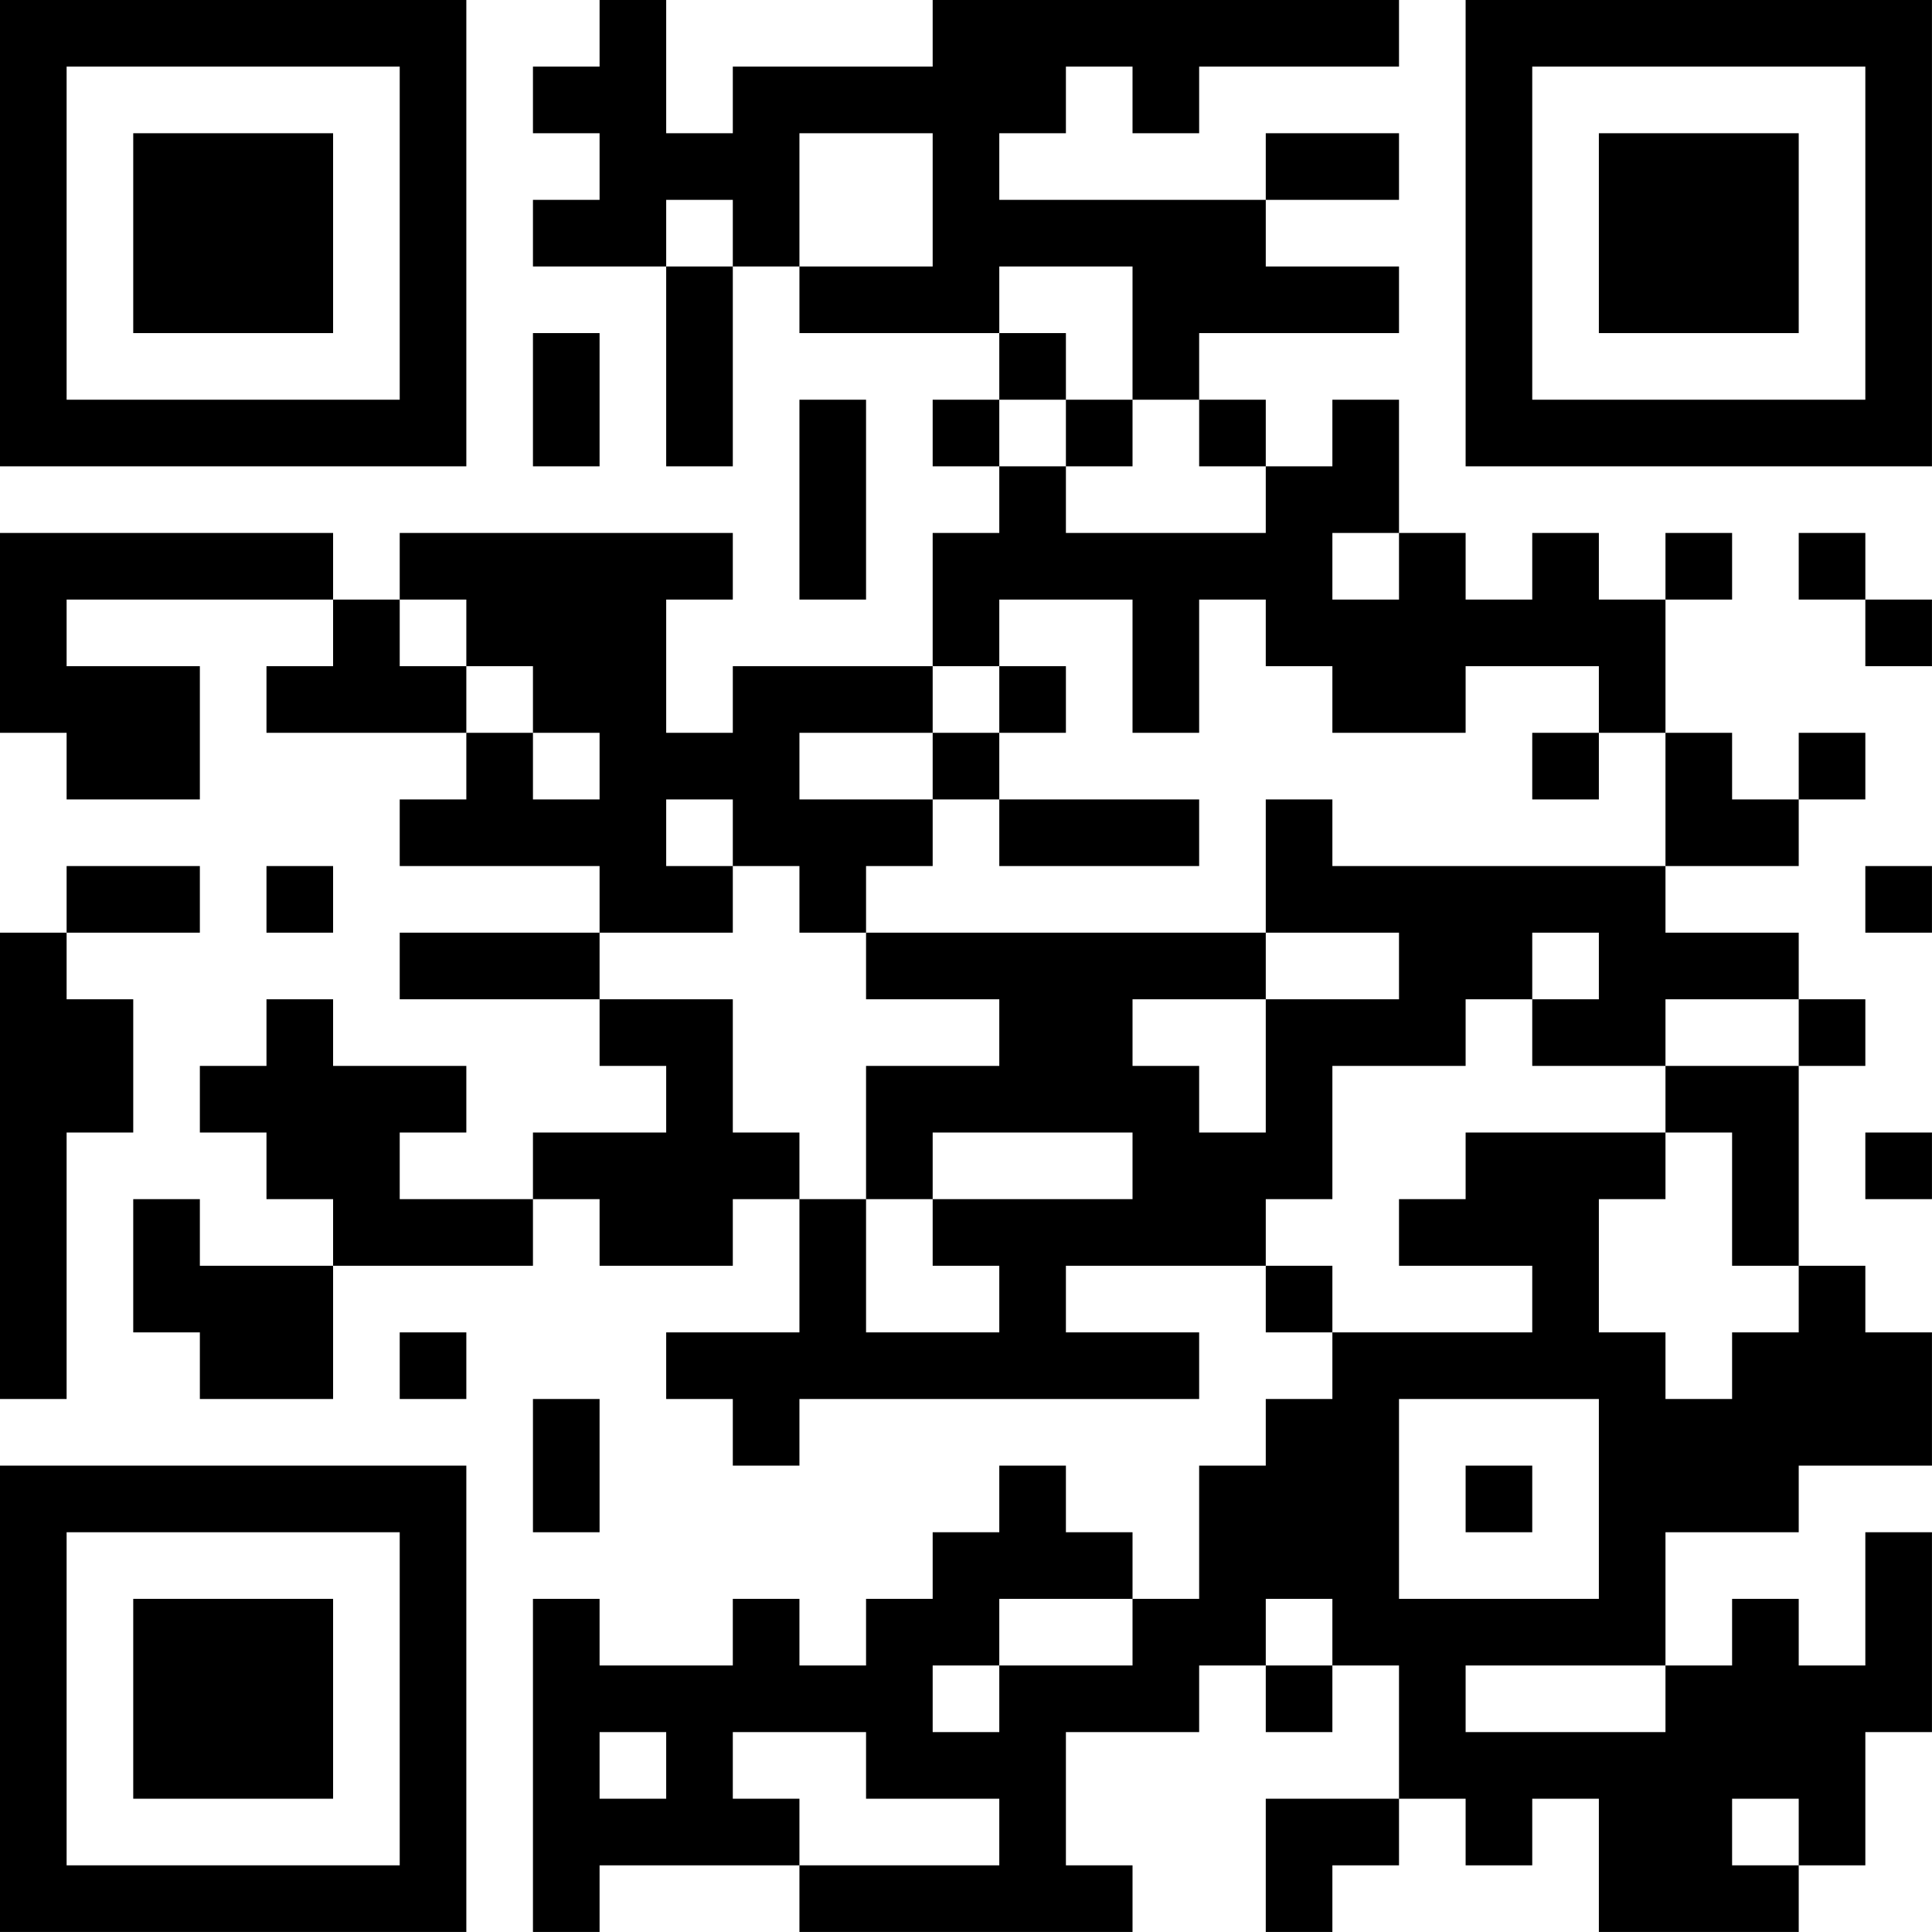<?xml version="1.0" encoding="UTF-8"?>
<svg xmlns="http://www.w3.org/2000/svg" version="1.1" width="500" height="500" viewBox="0 0 500 500"><rect x="0" y="0" width="500" height="500" fill="#ffffff"/><g transform="scale(17.241)"><g transform="translate(0,0)"><path fill-rule="evenodd" d="M9 0L9 1L8 1L8 2L9 2L9 3L8 3L8 4L10 4L10 7L11 7L11 4L12 4L12 5L15 5L15 6L14 6L14 7L15 7L15 8L14 8L14 10L11 10L11 11L10 11L10 9L11 9L11 8L6 8L6 9L5 9L5 8L0 8L0 11L1 11L1 12L3 12L3 10L1 10L1 9L5 9L5 10L4 10L4 11L7 11L7 12L6 12L6 13L9 13L9 14L6 14L6 15L9 15L9 16L10 16L10 17L8 17L8 18L6 18L6 17L7 17L7 16L5 16L5 15L4 15L4 16L3 16L3 17L4 17L4 18L5 18L5 19L3 19L3 18L2 18L2 20L3 20L3 21L5 21L5 19L8 19L8 18L9 18L9 19L11 19L11 18L12 18L12 20L10 20L10 21L11 21L11 22L12 22L12 21L18 21L18 20L16 20L16 19L19 19L19 20L20 20L20 21L19 21L19 22L18 22L18 24L17 24L17 23L16 23L16 22L15 22L15 23L14 23L14 24L13 24L13 25L12 25L12 24L11 24L11 25L9 25L9 24L8 24L8 29L9 29L9 28L12 28L12 29L17 29L17 28L16 28L16 26L18 26L18 25L19 25L19 26L20 26L20 25L21 25L21 27L19 27L19 29L20 29L20 28L21 28L21 27L22 27L22 28L23 28L23 27L24 27L24 29L27 29L27 28L28 28L28 26L29 26L29 23L28 23L28 25L27 25L27 24L26 24L26 25L25 25L25 23L27 23L27 22L29 22L29 20L28 20L28 19L27 19L27 16L28 16L28 15L27 15L27 14L25 14L25 13L27 13L27 12L28 12L28 11L27 11L27 12L26 12L26 11L25 11L25 9L26 9L26 8L25 8L25 9L24 9L24 8L23 8L23 9L22 9L22 8L21 8L21 6L20 6L20 7L19 7L19 6L18 6L18 5L21 5L21 4L19 4L19 3L21 3L21 2L19 2L19 3L15 3L15 2L16 2L16 1L17 1L17 2L18 2L18 1L21 1L21 0L14 0L14 1L11 1L11 2L10 2L10 0ZM12 2L12 4L14 4L14 2ZM10 3L10 4L11 4L11 3ZM15 4L15 5L16 5L16 6L15 6L15 7L16 7L16 8L19 8L19 7L18 7L18 6L17 6L17 4ZM8 5L8 7L9 7L9 5ZM12 6L12 9L13 9L13 6ZM16 6L16 7L17 7L17 6ZM20 8L20 9L21 9L21 8ZM27 8L27 9L28 9L28 10L29 10L29 9L28 9L28 8ZM6 9L6 10L7 10L7 11L8 11L8 12L9 12L9 11L8 11L8 10L7 10L7 9ZM15 9L15 10L14 10L14 11L12 11L12 12L14 12L14 13L13 13L13 14L12 14L12 13L11 13L11 12L10 12L10 13L11 13L11 14L9 14L9 15L11 15L11 17L12 17L12 18L13 18L13 20L15 20L15 19L14 19L14 18L17 18L17 17L14 17L14 18L13 18L13 16L15 16L15 15L13 15L13 14L19 14L19 15L17 15L17 16L18 16L18 17L19 17L19 15L21 15L21 14L19 14L19 12L20 12L20 13L25 13L25 11L24 11L24 10L22 10L22 11L20 11L20 10L19 10L19 9L18 9L18 11L17 11L17 9ZM15 10L15 11L14 11L14 12L15 12L15 13L18 13L18 12L15 12L15 11L16 11L16 10ZM23 11L23 12L24 12L24 11ZM1 13L1 14L0 14L0 21L1 21L1 17L2 17L2 15L1 15L1 14L3 14L3 13ZM4 13L4 14L5 14L5 13ZM28 13L28 14L29 14L29 13ZM23 14L23 15L22 15L22 16L20 16L20 18L19 18L19 19L20 19L20 20L23 20L23 19L21 19L21 18L22 18L22 17L25 17L25 18L24 18L24 20L25 20L25 21L26 21L26 20L27 20L27 19L26 19L26 17L25 17L25 16L27 16L27 15L25 15L25 16L23 16L23 15L24 15L24 14ZM28 17L28 18L29 18L29 17ZM6 20L6 21L7 21L7 20ZM8 21L8 23L9 23L9 21ZM21 21L21 24L24 24L24 21ZM22 22L22 23L23 23L23 22ZM15 24L15 25L14 25L14 26L15 26L15 25L17 25L17 24ZM19 24L19 25L20 25L20 24ZM22 25L22 26L25 26L25 25ZM9 26L9 27L10 27L10 26ZM11 26L11 27L12 27L12 28L15 28L15 27L13 27L13 26ZM26 27L26 28L27 28L27 27ZM0 0L0 7L7 7L7 0ZM1 1L1 6L6 6L6 1ZM2 2L2 5L5 5L5 2ZM22 0L22 7L29 7L29 0ZM23 1L23 6L28 6L28 1ZM24 2L24 5L27 5L27 2ZM0 22L0 29L7 29L7 22ZM1 23L1 28L6 28L6 23ZM2 24L2 27L5 27L5 24Z" fill="#000000"/></g></g></svg>
